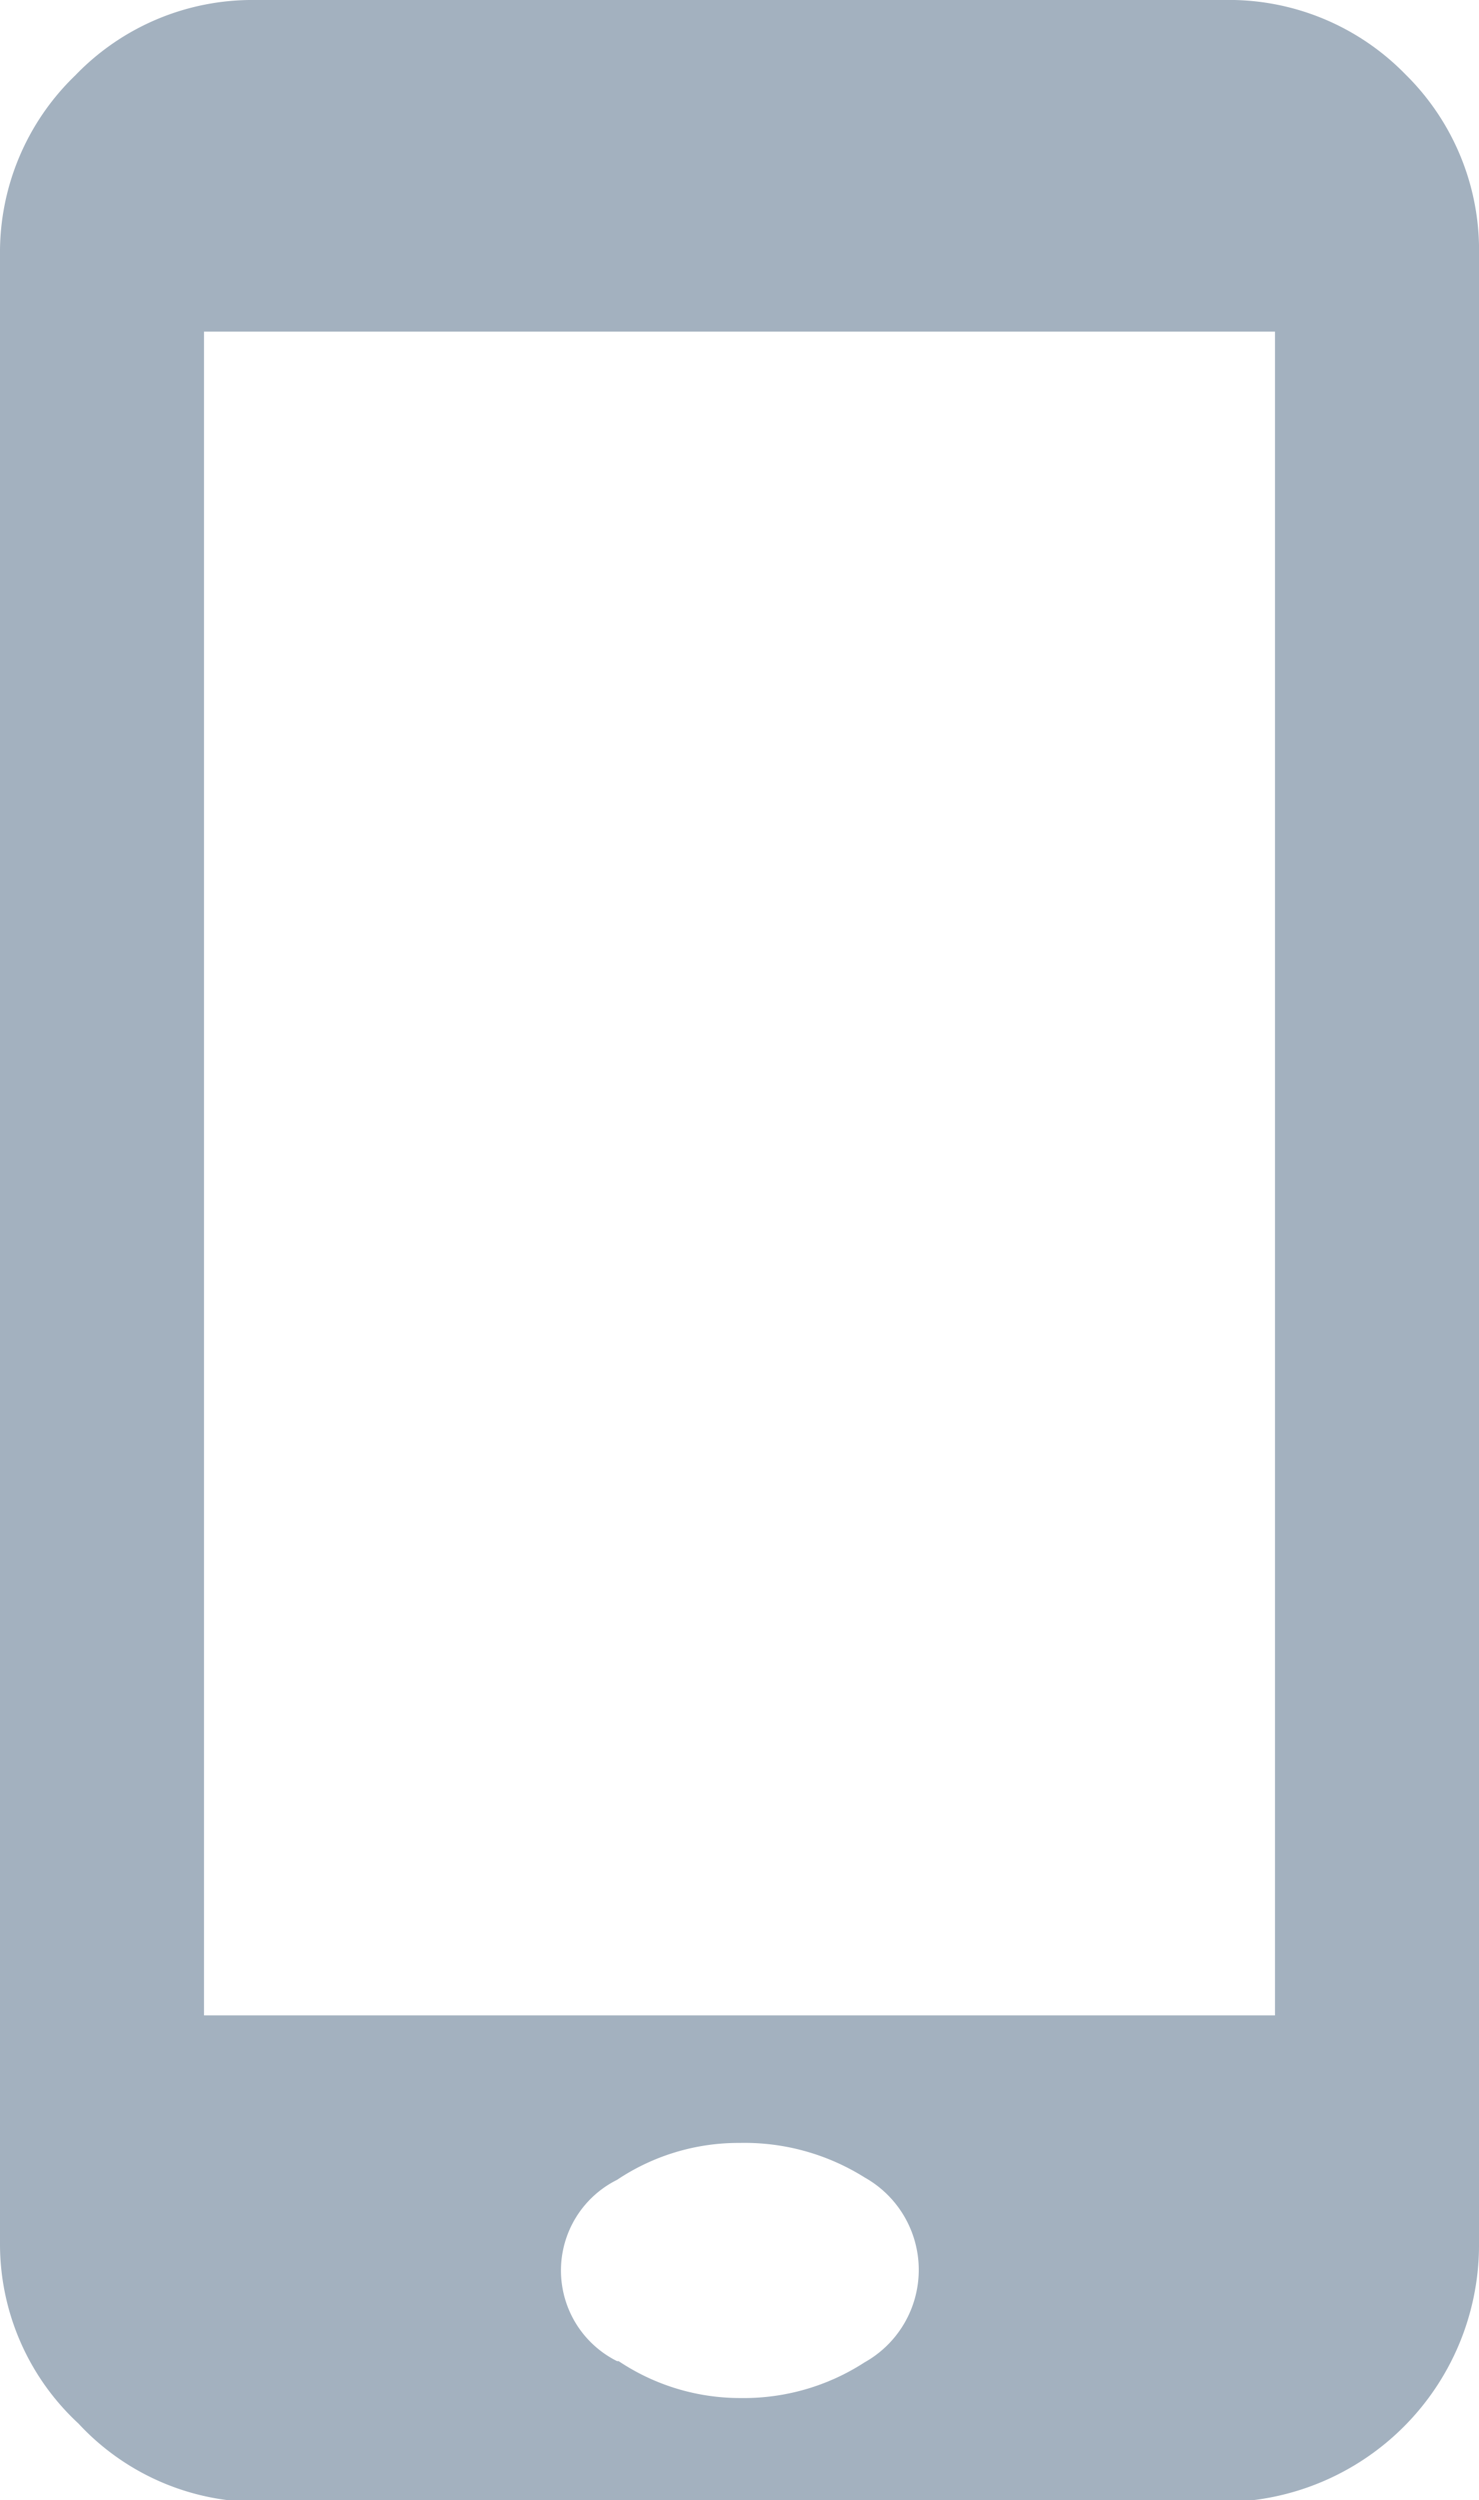 <svg xmlns="http://www.w3.org/2000/svg" xmlns:xlink="http://www.w3.org/1999/xlink" viewBox="0 0 37.7 63.7"><defs><style>.cls-1{fill:none;}.cls-2{clip-path:url(#clip-path);}.cls-3{fill:#a3b1bf;}</style><clipPath id="clip-path"><rect class="cls-1" width="37.7" height="63.7"/></clipPath></defs><title>资源 2</title><g id="图层_2" data-name="图层 2"><g id="Layer_1" data-name="Layer 1"><g class="cls-2"><path class="cls-3" d="M5.2,8.45H32.5v42.9H5.2ZM15.73,60.16a2.58,2.58,0,0,1,0-4.62,5.56,5.56,0,0,1,3.12-.94,5.76,5.76,0,0,1,3.19.88,2.7,2.7,0,0,1,0,4.71,5.66,5.66,0,0,1-3.15.91,5.57,5.57,0,0,1-3.12-.94M6.5,0A6.26,6.26,0,0,0,1.92,1.92,6.26,6.26,0,0,0,0,6.5V57.2a6.23,6.23,0,0,0,2,4.55,6.24,6.24,0,0,0,4.55,2H31.2a6.55,6.55,0,0,0,6.5-6.5V6.5a6.28,6.28,0,0,0-1.88-4.61A6.28,6.28,0,0,0,31.2,0Z"/></g></g></g></svg>